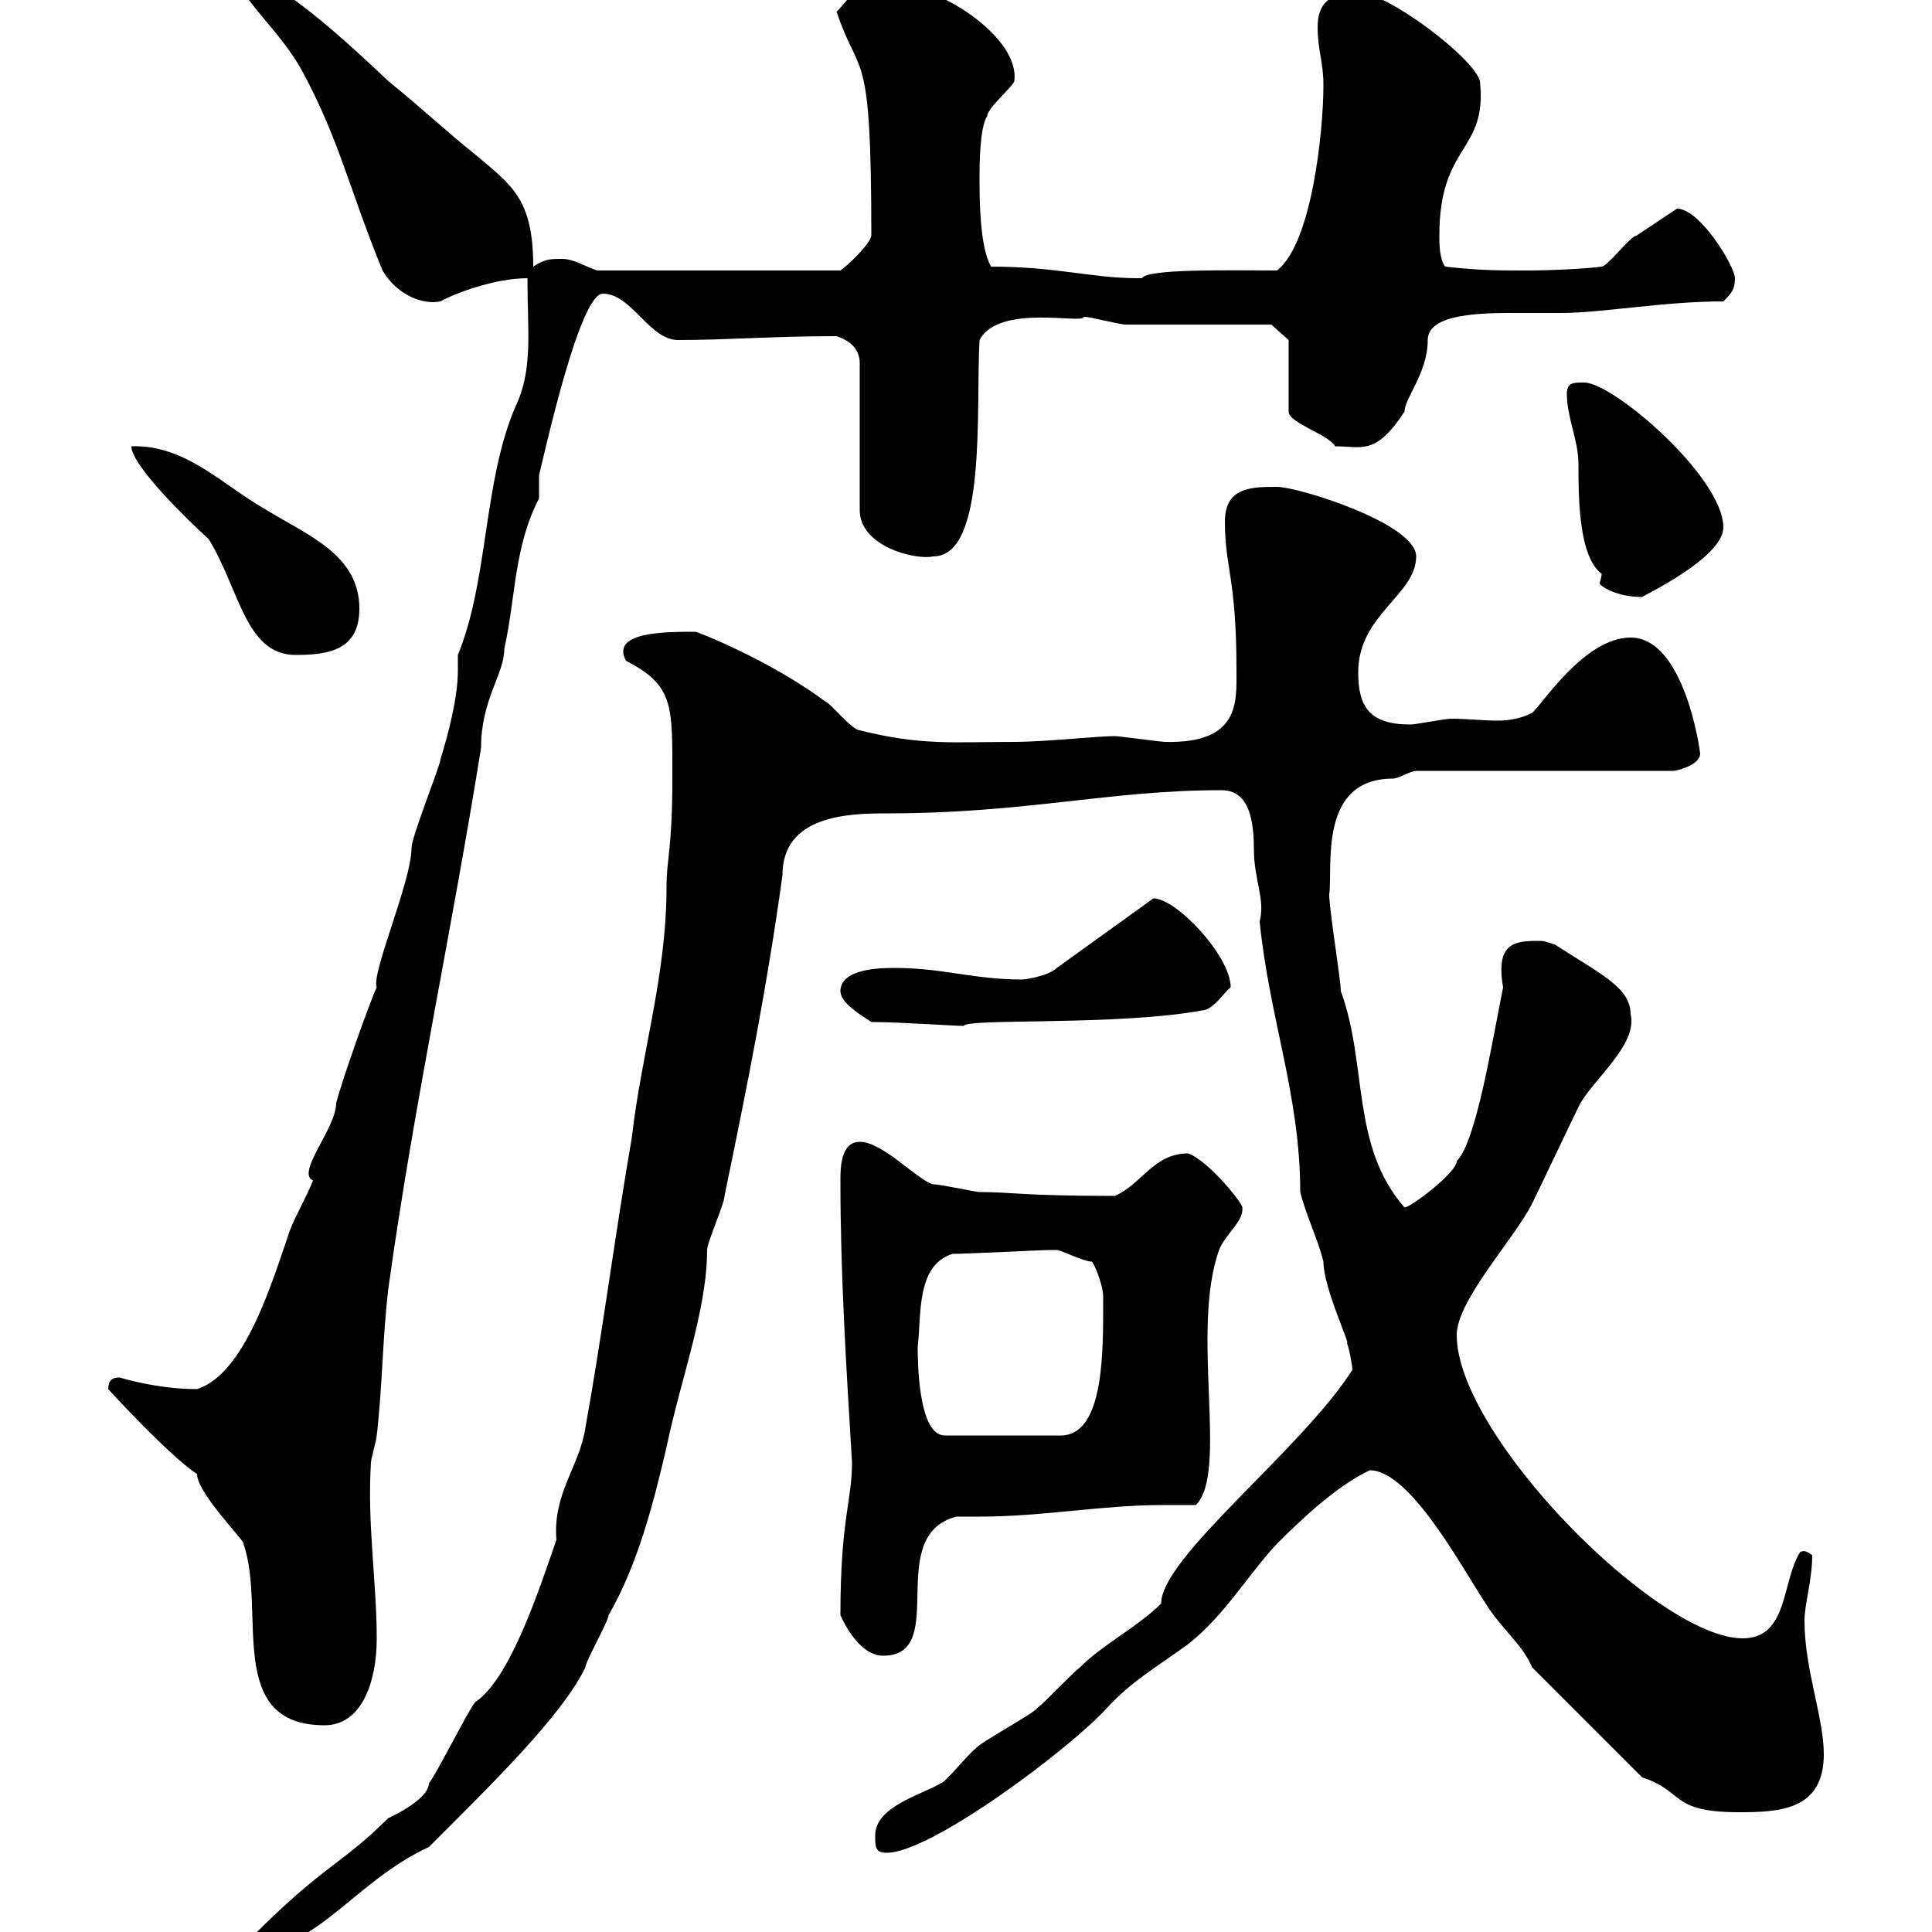 <svg xmlns="http://www.w3.org/2000/svg" xmlns:xlink="http://www.w3.org/1999/xlink" width="300" height="300"><path d="M104.40 120.90C104.40 132 103.50 133.20 103.50 137.70C103.50 151.50 99.60 163.50 98.10 176.70C95.40 192.30 93.60 206.70 90.90 221.70C90 227.70 85.80 231.90 86.40 239.10C83.70 246.90 79.20 260.70 73.80 264.30C72.90 265.20 67.50 276 66.60 276.90C66.60 279.60 59.70 282.60 60.30 282.30C53.10 289.50 50.40 289.50 39.60 300.30C38.40 301.20 38.40 301.20 38.40 303C49.20 303 54.90 292.20 66.60 286.80C76.20 277.20 87.30 266.40 90.90 258.90C90.90 258 94.50 251.70 94.50 250.80C99 243 101.40 233.70 103.50 224.70C105.60 214.50 109.80 203.40 109.80 194.10C109.80 192.90 112.50 186.90 112.50 185.70C116.10 168.30 119.10 153.30 121.50 135.90C121.50 126.60 131.70 126.30 137.70 126.30C159.30 126.30 172.20 122.70 189.60 122.70C192 122.70 194.70 123.90 194.70 131.70C194.70 136.80 196.50 139.50 195.60 143.10C197.10 158.10 201.90 170.10 201.90 185.10C202.80 188.70 204.60 192.30 205.50 195.90C205.50 200.10 210 209.40 209.10 208.50C209.40 208.80 210 212.10 210 212.70C202.20 225 180.30 241.80 180.30 249C176.70 252.60 171.30 255.30 167.70 258.90C166.50 259.80 162.30 264.30 161.10 265.20C160.50 266.10 152.10 270.60 151.50 271.50C150.30 272.40 146.70 276.90 146.10 276.90C143.10 278.70 135.90 280.50 135.90 285C135.90 286.80 135.90 287.70 137.70 287.70C144.60 287.70 166.20 271.50 171.90 265.20C175.80 261 179.10 259.20 184.50 255.30C190.20 250.80 193.80 244.50 198.30 239.70C202.20 235.80 207.60 230.70 212.70 228.30C219 228.30 227.10 243.60 230.70 249C233.10 252.90 236.40 255.30 237.90 258.90L255 276C261.60 278.10 259.20 281.40 270 281.40C276.30 281.40 283.20 281.10 283.20 272.40C283.20 266.70 280.20 259.20 280.20 251.70C280.20 249 281.40 245.40 281.40 241.50C279.90 240.30 279.60 241.20 279.60 240.90C276.60 245.40 277.80 254.40 270.60 254.40C257.40 254.40 226.20 222.90 226.20 207.30C226.20 201.90 235.20 192.30 237.90 186.90C238.80 185.10 244.20 173.70 245.10 171.90C246.90 168 254.40 162.30 253.20 157.50C253.20 153.30 248.40 151.20 241.50 146.70C239.70 146.10 239.70 146.10 238.80 146.10C235.20 146.10 232.20 146.40 233.40 153.30C231.60 162.30 229.20 177.30 226.20 180.30C226.20 182.10 219 187.50 218.10 187.50C209.70 177.90 212.40 165.30 208.20 153.90C208.20 152.10 206.40 141.30 206.40 138.90C207 134.70 204.60 120.90 216.30 120.90C217.20 120.90 219 119.70 219.90 119.70L259.80 119.70C260.40 119.70 264 118.80 264 117C264 116.70 261.60 99 253.20 99C246 99 239.40 109.50 237.90 110.70C236.10 111.60 234.30 111.90 232.50 111.90C230.40 111.90 227.70 111.60 225.30 111.60C224.40 111.60 219.90 112.50 219 112.50C212.70 112.50 210.90 109.80 210.90 104.40C210.90 95.40 219.90 92.40 219.90 86.40C219.90 81.30 201.60 75.60 198.30 75.60C194.40 75.60 190.20 75.60 190.20 81C190.20 88.20 192 89.70 192 104.10C192 108.90 192.60 115.50 180.90 115.20C180.30 115.20 173.70 114.30 173.10 114.30C170.40 114.30 162.30 115.20 157.50 115.20C147.90 115.20 143.10 115.80 133.50 113.40C132.30 113.40 128.70 108.90 128.10 108.90C119.70 102.60 108.30 98.10 108 98.10C103.20 98.10 94.80 98.10 97.20 102.60C104.70 106.50 104.40 109.50 104.40 120.90ZM16.80 215.70C16.80 215.70 26.10 225.90 30.60 228.90C30.60 231.90 38.40 239.70 37.80 239.70C41.40 249.90 34.80 267.90 50.40 267.90C56.10 267.90 58.50 261.30 58.50 254.40C58.50 245.70 57 236.70 57.60 227.10C57.60 226.50 58.50 223.50 58.50 222.90C59.40 215.10 59.40 207.60 60.30 200.10C64.20 171.90 70.20 144.30 74.70 116.10C74.70 108.60 78.30 104.70 78.30 100.80C80.10 92.70 79.80 84.90 83.70 77.40C83.70 77.40 83.70 73.80 83.70 73.80C84.60 70.20 90 45.60 93.60 45.60C98.10 45.60 100.80 52.80 105.30 52.80C112.80 52.80 120 52.20 129.90 52.20C131.70 52.80 133.50 54 133.50 56.40L133.50 79.20C133.50 84.90 142.20 87 144.90 86.40C153.30 86.40 151.50 63.60 152.10 52.80C155.10 47.10 168.30 50.40 168.30 49.20C169.50 49.20 173.70 50.40 174.90 50.40C178.50 50.40 193.80 50.40 197.40 50.40L200.10 52.80L200.10 63.90C200.10 65.70 206.40 67.50 207.30 69.30C211.50 69.30 213.60 70.80 218.10 63.90C218.10 61.80 221.70 57.90 221.70 52.80C221.70 49.20 228 48.60 234.30 48.60C237.60 48.60 240.30 48.60 242.40 48.60C248.70 48.60 258.30 46.80 267.60 46.80C268.80 45.60 269.40 45 269.40 43.20C269.40 41.40 264 32.40 260.40 32.40C260.40 32.40 255 36 254.10 36.60C253.20 36.60 249.60 41.40 248.70 41.40C246.60 41.70 241.20 42 237 42C232.50 42 229.80 42 224.40 41.40C223.50 40.20 223.50 37.80 223.50 36.60C223.50 22.20 231 23.70 229.80 12.60C228.90 9 215.40-1.20 210.90-1.20C206.40-1.20 204.60 0.60 204.60 4.20C204.60 7.80 205.50 9.60 205.50 13.20C205.50 20.40 203.70 37.80 198.30 42C190.80 42 178.20 41.70 177.30 43.20C176.70 43.20 176.70 43.20 176.70 43.20C169.50 43.20 164.10 41.40 153.90 41.40C152.10 38.40 152.10 30.60 152.10 27.60C152.10 25.80 152.10 19.80 153.30 18C153.30 16.80 157.50 13.20 157.50 12.60C158.40 5.70 145.80-1.80 141.30-1.80C140.40-1.50 136.80-2.10 135-2.10C132.60-2.10 130.50 1.50 129.90 1.80C133.50 12.60 135.30 6.30 135.30 36.60C135 38.10 131.40 41.40 130.50 42L92.70 42C90.90 41.40 89.10 40.20 87.30 40.20C85.50 40.20 84.60 40.20 82.80 41.40C82.80 30.90 79.50 28.80 73.80 24C69.30 20.40 64.80 16.20 60.30 12.60C47.10 0 41.40-3.30 39.60-3C38.10-3 37.20-3 37.80-1.20C40.20 2.40 44.10 6 46.80 10.80C52.80 21.90 54 28.80 59.40 42C61.50 45.60 65.40 47.40 68.40 46.80C70.50 45.60 76.80 43.20 81.90 43.20C81.90 51.30 82.80 57.30 80.10 63C75 74.70 75.90 90 71.10 101.70C71.10 102.60 71.10 103.20 71.10 104.10C71.10 108.30 69.60 114 68.40 117.90C68.40 118.80 63.90 129.90 63.90 131.70C63.90 136.80 57.60 151.20 58.50 153.30C57.60 155.10 53.10 167.70 52.20 171.30C52.20 175.20 45.90 182.10 48.60 183.30C47.70 185.70 45.90 188.70 45 191.10C42.30 198.90 38.10 213.30 30.60 215.70C24.30 215.70 18.60 213.90 18.60 213.90C18 213.90 16.80 213.90 16.80 215.70ZM130.50 250.80C131.70 253.50 134.10 257.10 137.10 257.10C147.60 257.10 137.10 238.50 148.50 235.50C149.70 235.50 150.60 235.50 152.10 235.50C162 235.50 171 233.70 180.60 233.70C182.40 233.70 183.90 233.70 185.70 233.70C190.80 228.60 184.80 206.70 189.30 194.10C190.20 191.70 193.20 189.60 192.90 187.50C193.20 187.20 187.80 180.30 184.50 179.10C179.10 179.10 177.30 183.90 173.10 185.70C158.70 185.70 157.20 185.10 152.10 185.10C151.50 185.10 146.10 183.90 144.90 183.90C142.50 183.30 137.10 177.30 133.50 177.30C130.50 177.30 130.50 181.50 130.50 183.30C130.50 198 131.40 212.10 132.30 227.10C132.30 233.10 130.50 235.80 130.50 250.80ZM142.50 209.10C143.10 204.30 142.20 196.50 147.90 194.70C150 194.70 162 194.10 162.90 194.10C162.90 194.10 164.10 194.10 164.10 194.10C164.70 194.10 168.30 195.90 169.50 195.90C169.80 195.90 171.30 199.50 171.30 201.30C171.30 209.40 171.60 222.90 164.70 222.90L146.70 222.90C142.50 222.90 142.50 210.90 142.50 209.10ZM135.30 158.70C139.80 158.70 147.90 159.30 149.70 159.30C149.70 158.10 174 159.30 186.60 156.90C188.40 156.90 190.20 153.90 191.10 153.30C191.10 148.50 182.70 139.50 179.10 139.50L164.10 150.30C162.90 151.50 159.30 152.10 158.70 152.10C151.20 152.10 146.40 150.30 138.90 150.30C137.10 150.30 130.50 150.30 130.50 153.90C130.50 155.70 133.50 157.50 135.30 158.70ZM20.40 69.30C20.40 72.30 29.40 81 32.40 83.70C37.20 91.50 38.10 101.70 45.90 101.70C51.30 101.70 55.80 100.80 55.80 94.50C55.80 86.10 47.70 83.10 41.40 79.20C34.50 75.30 28.80 69 20.40 69.30ZM243.30 61.20C243.30 64.80 245.10 68.40 245.10 72C245.10 77.10 245.10 86.40 248.70 89.10C248.70 89.70 248.40 90.30 248.40 90.60C248.40 90.90 250.80 92.70 255 92.70C254.70 92.70 267.60 86.70 267.60 81.90C267.60 74.10 250.50 59.40 246 59.40C244.20 59.40 243.30 59.40 243.30 61.20Z"/></svg>